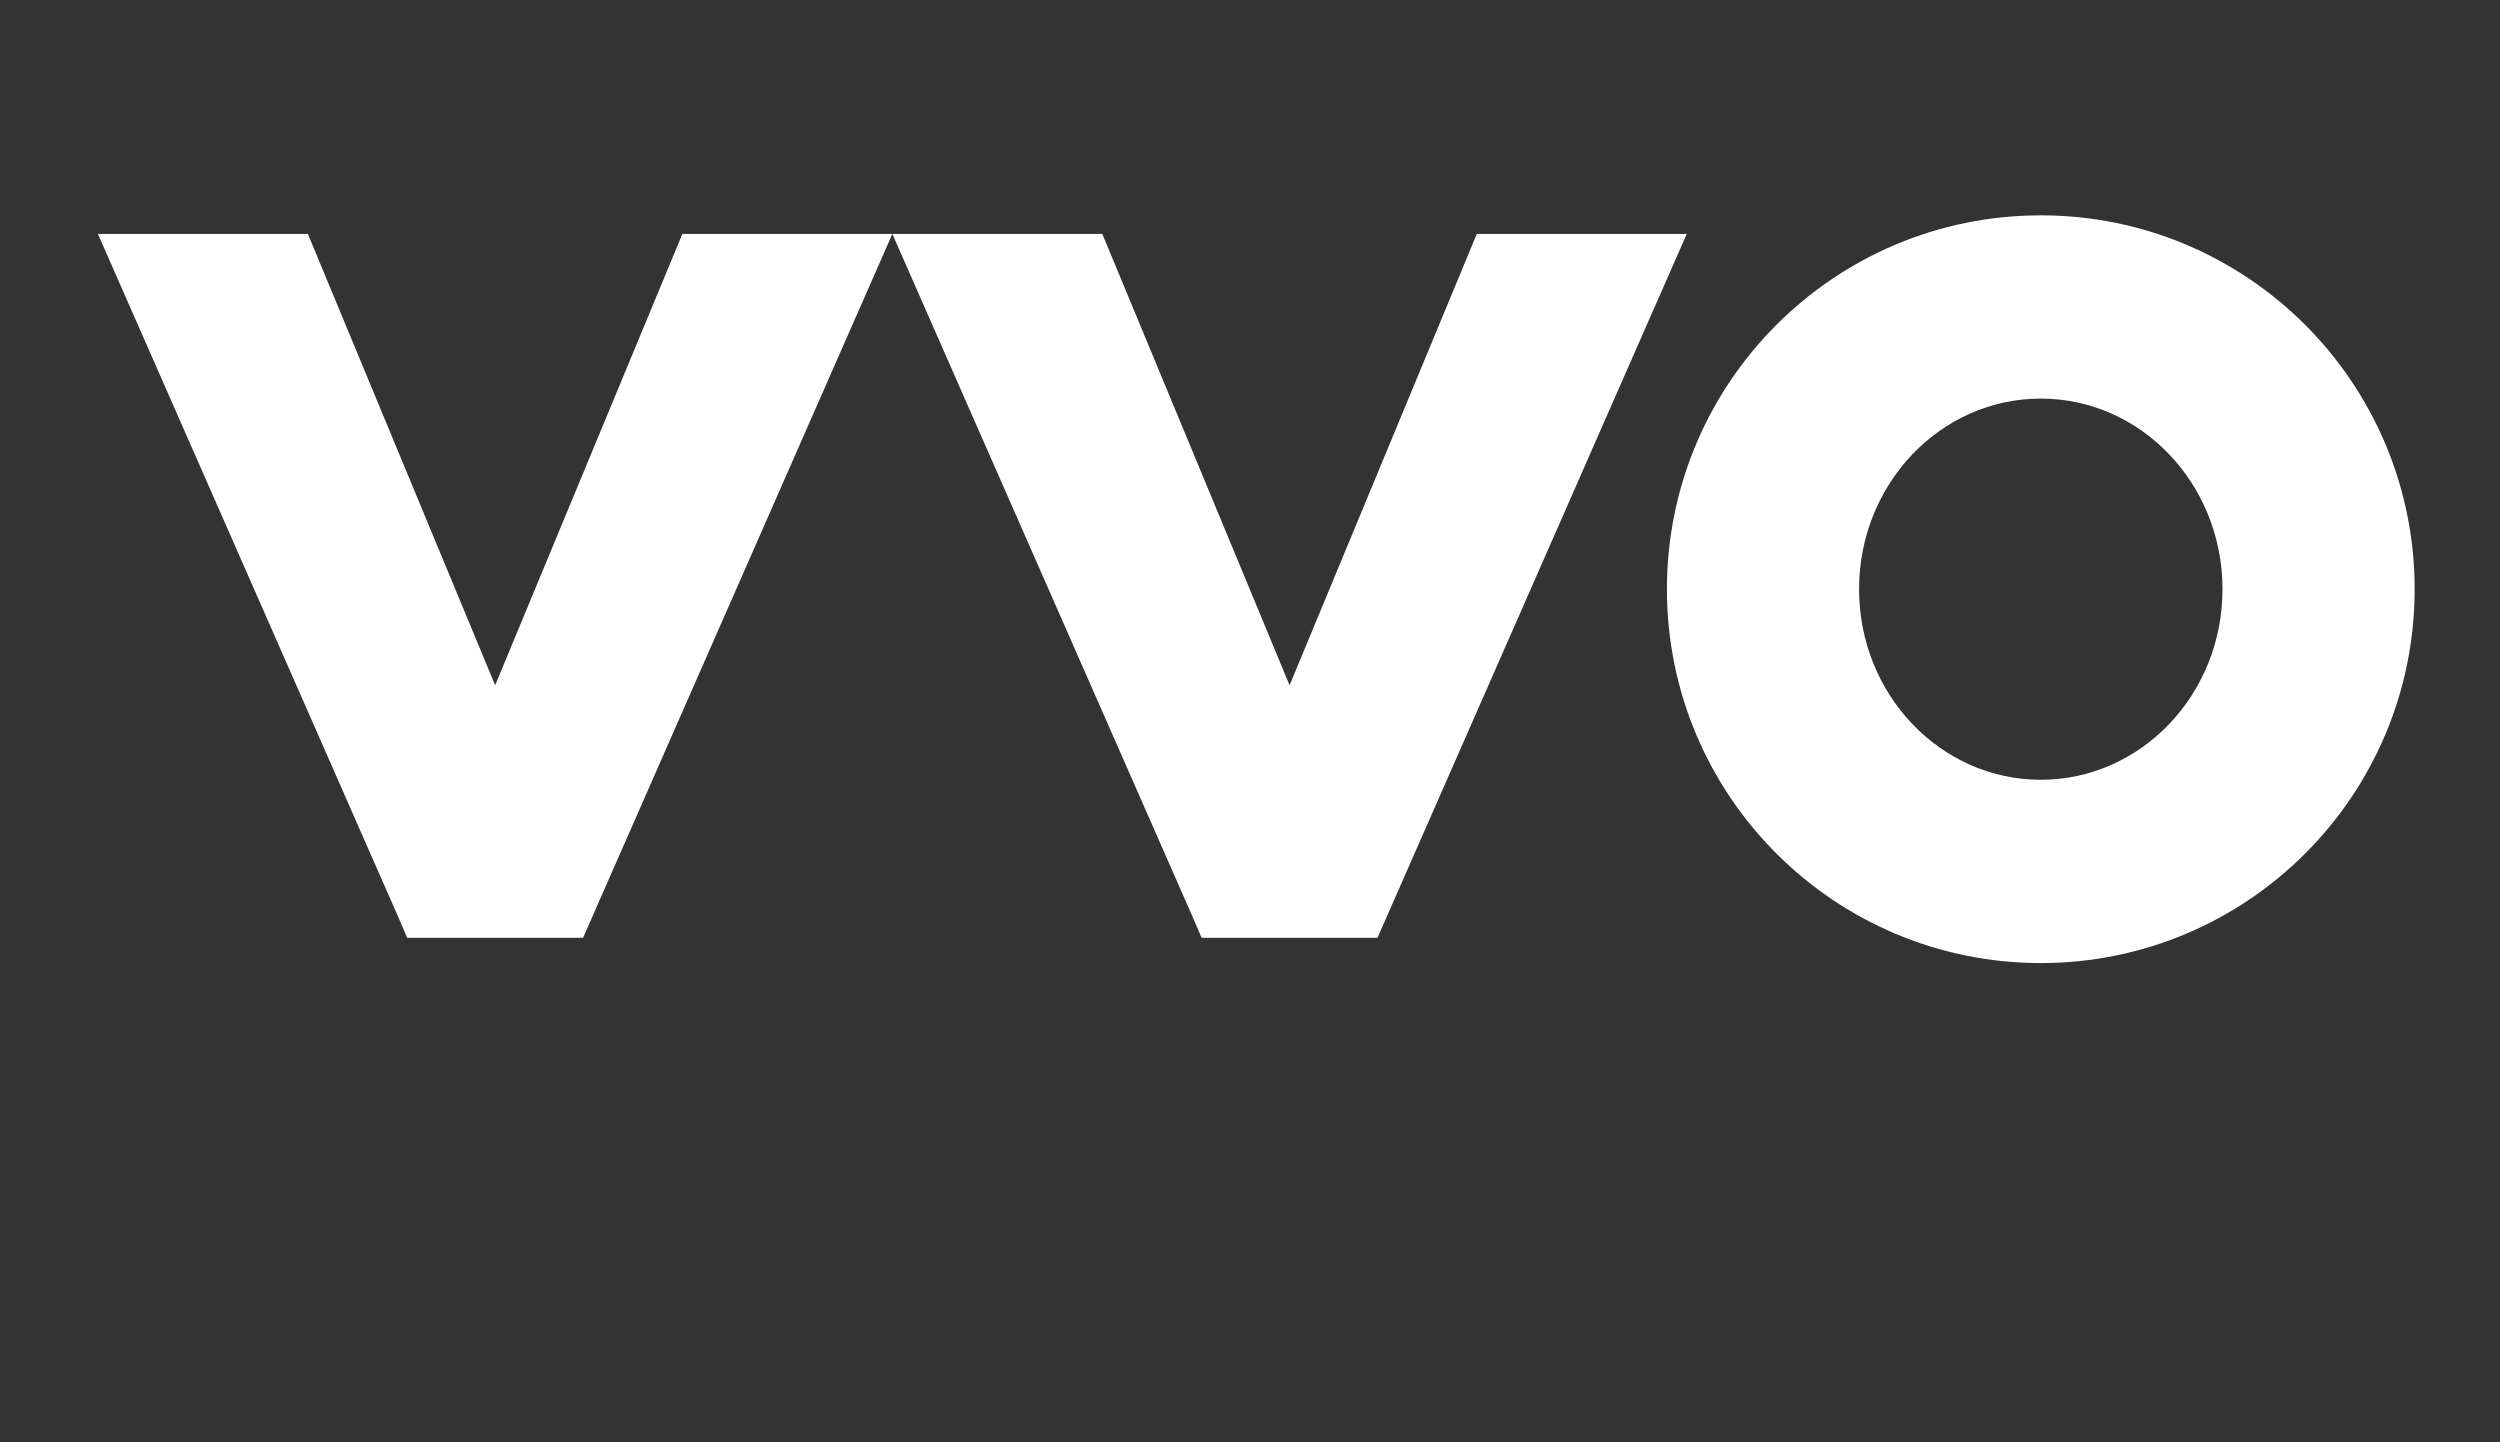 <?xml version="1.0" encoding="utf-8"?>
<!-- Generator: $$$/GeneralStr/196=Adobe Illustrator 27.6.0, SVG Export Plug-In . SVG Version: 6.00 Build 0)  -->
<svg version="1.1" id="Ebene_1" xmlns="http://www.w3.org/2000/svg" xmlns:xlink="http://www.w3.org/1999/xlink" x="0px" y="0px"
	 viewBox="0 0 156 90" style="enable-background:new 0 0 156 90;" xml:space="preserve">
<rect x="0" y="0" width="156" height="90" fill="#333333" stroke="none"/>
<style type="text/css">
	.st0{fill:#FFFFFF;}
</style>
<polygon class="st0" points="92.153,14.596 80.466,42.771 80.468,42.755 68.784,14.596 
	55.682,14.596 74.448,57.277 74.98,58.517 85.956,58.517 105.254,14.596 "/>
<polygon class="st0" points="42.581,14.596 30.893,42.771 30.895,42.755 19.211,14.596 
	6.109,14.596 24.876,57.277 25.407,58.517 36.384,58.517 55.682,14.596 "/>
<path class="st0" d="M127.345,13.437c-12.884,0-23.329,10.445-23.329,23.329
	s10.445,23.329,23.329,23.329S150.674,49.65,150.674,36.766
	S140.229,13.437,127.345,13.437z M127.345,48.658c-6.262,0-11.339-5.325-11.339-11.893
	s5.076-11.893,11.339-11.893c6.262,0,11.339,5.325,11.339,11.893
	S133.607,48.658,127.345,48.658z"/>
</svg>
